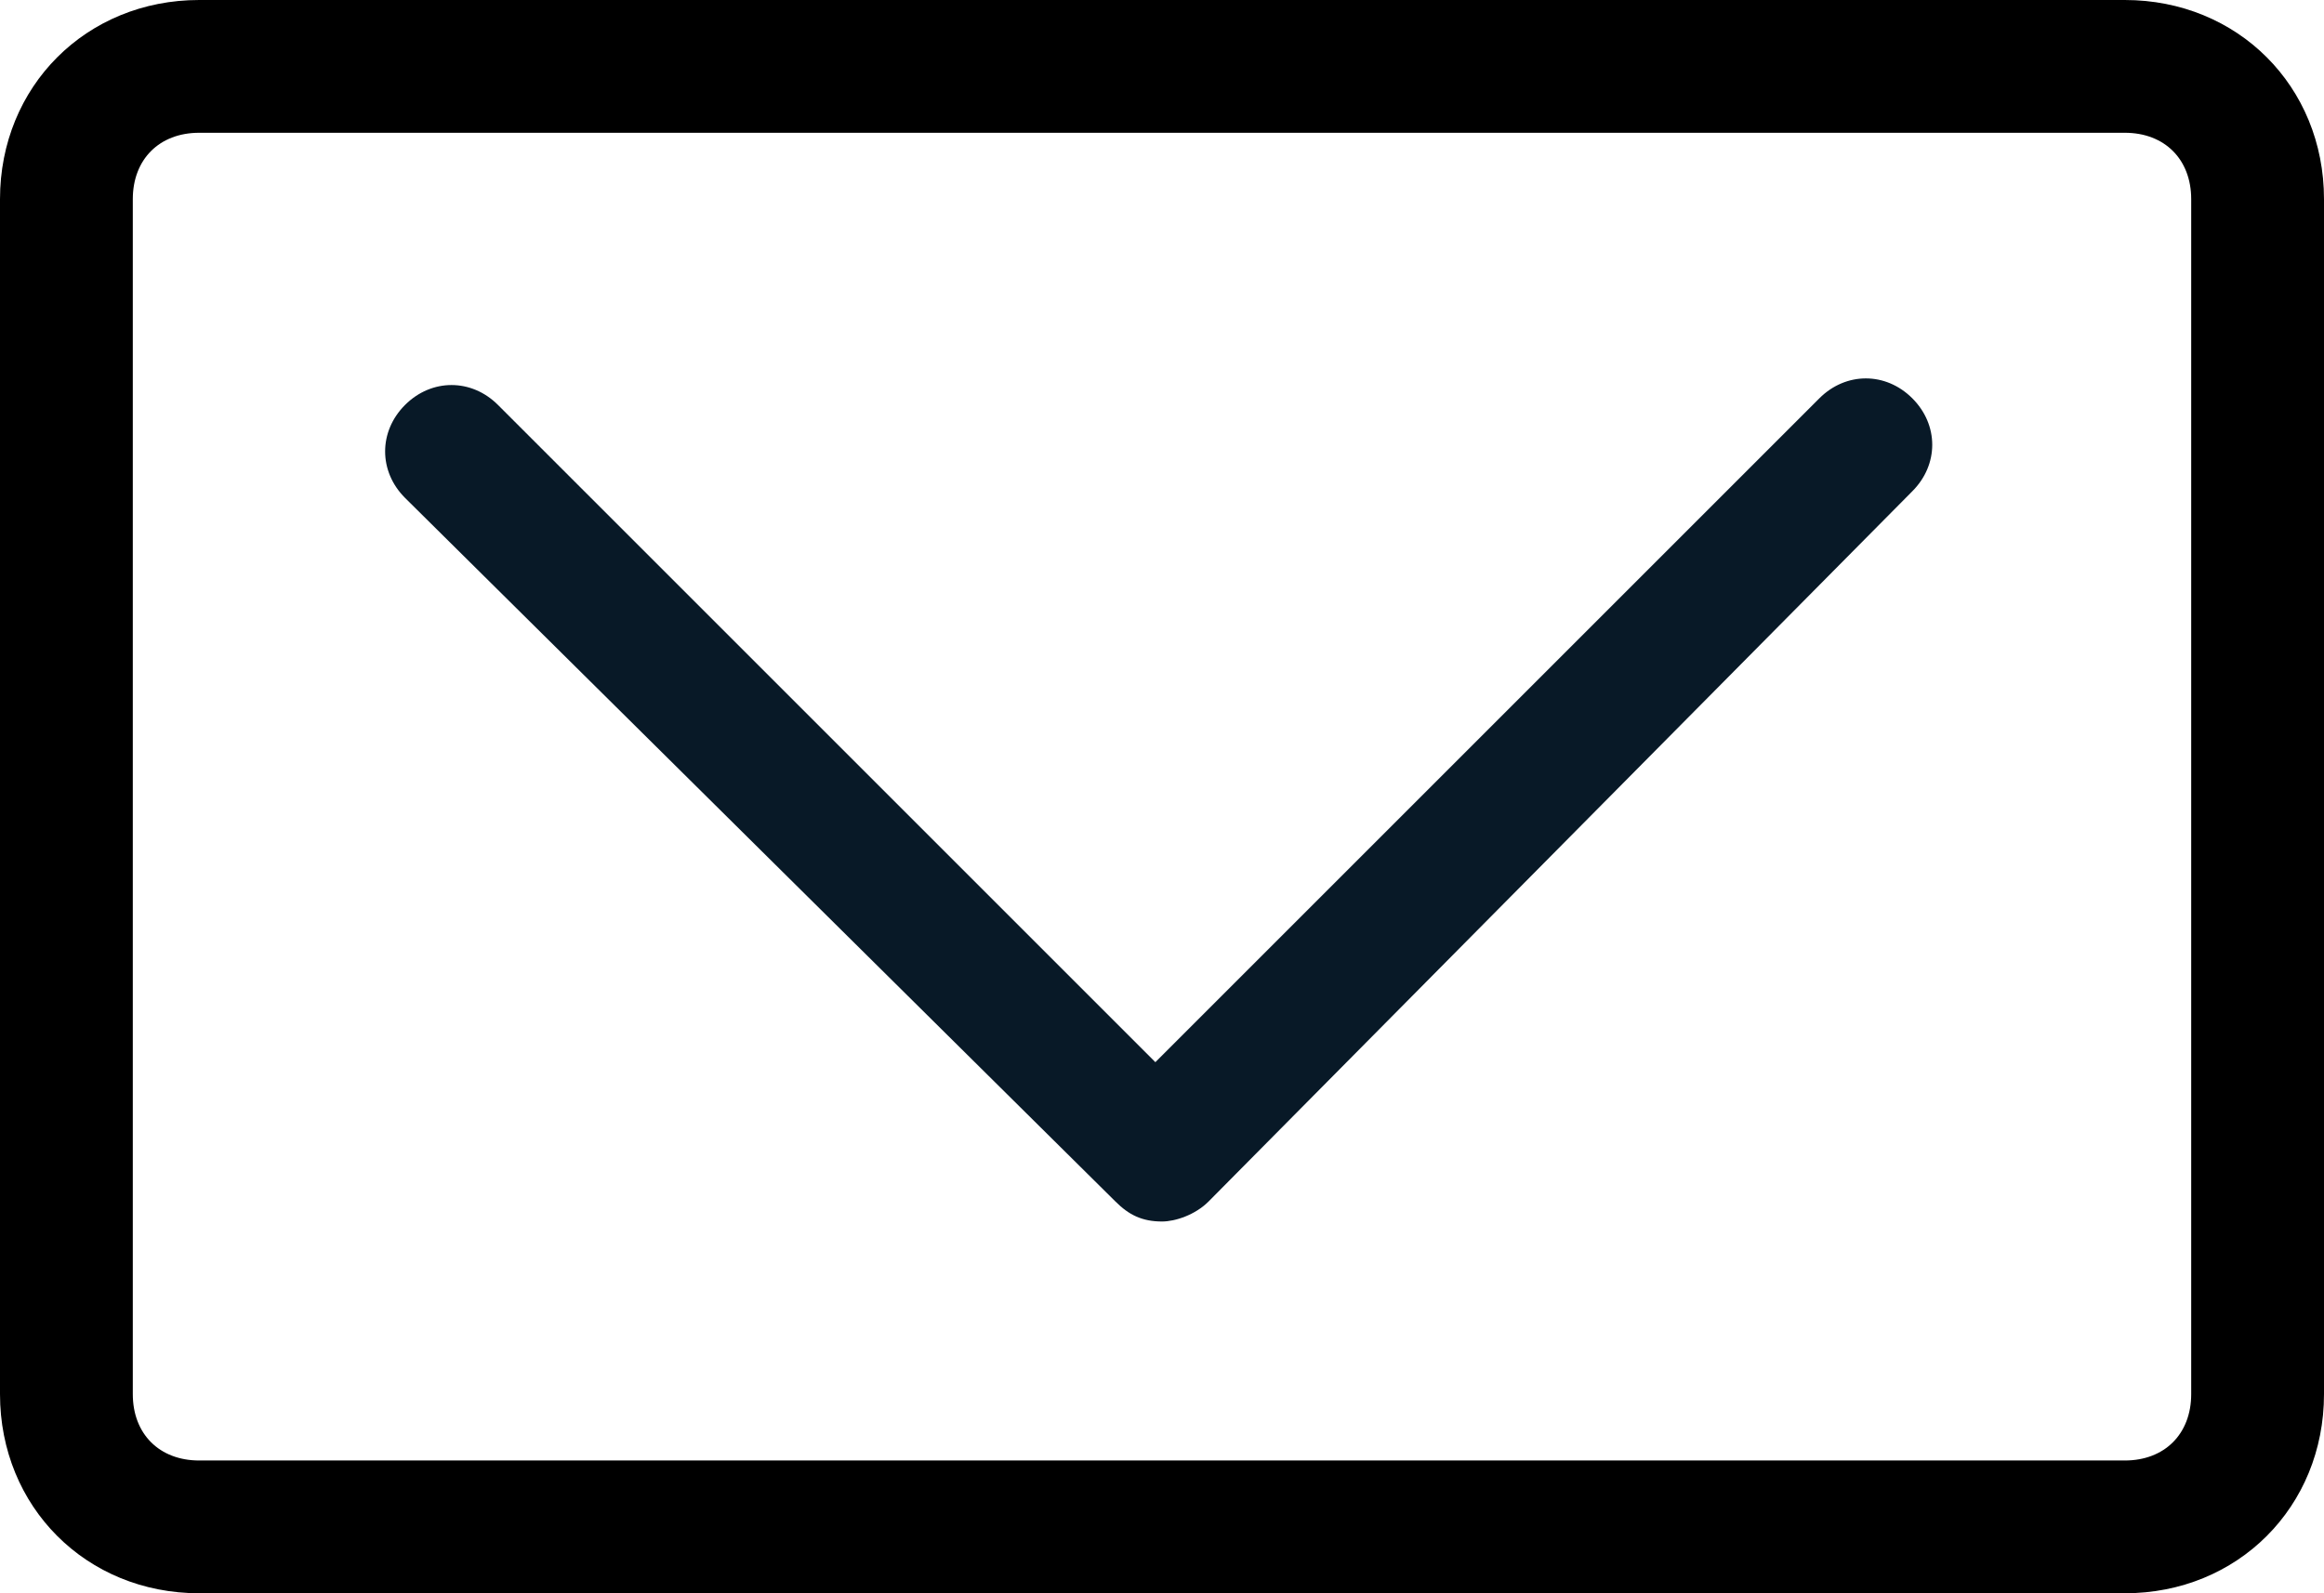 <?xml version="1.0" encoding="utf-8"?>
<!-- Generator: Adobe Illustrator 24.1.0, SVG Export Plug-In . SVG Version: 6.00 Build 0)  -->
<svg version="1.1" id="レイヤー_1" xmlns="http://www.w3.org/2000/svg" xmlns:xlink="http://www.w3.org/1999/xlink" x="0px"
	 y="0px" viewBox="0 0 35 24" style="enable-background:new 0 0 35 24;" xml:space="preserve">
<style type="text/css">
	.st0{fill:#081927;}
</style>
<g>
	<g id="長方形_294">
		<path d="M32,24H3c-1.7,0-3-1.3-3-3V3c0-1.7,1.3-3,3-3h29c1.7,0,3,1.3,3,3v18C35,22.7,33.7,24,32,24z M3,2C2.4,2,2,2.4,2,3v18
			c0,0.6,0.4,1,1,1h29c0.6,0,1-0.4,1-1V3c0-0.6-0.4-1-1-1H3z"/>
	</g>
	<path class="st0" d="M17.5,18.4c-0.3,0-0.5-0.1-0.7-0.3L6.1,7.5c-0.4-0.4-0.4-1,0-1.4s1-0.4,1.4,0l9.9,9.9L27.4,6
		c0.4-0.4,1-0.4,1.4,0s0.4,1,0,1.4L18.2,18.1C18,18.3,17.7,18.4,17.5,18.4z"/>
</g>
</svg>
